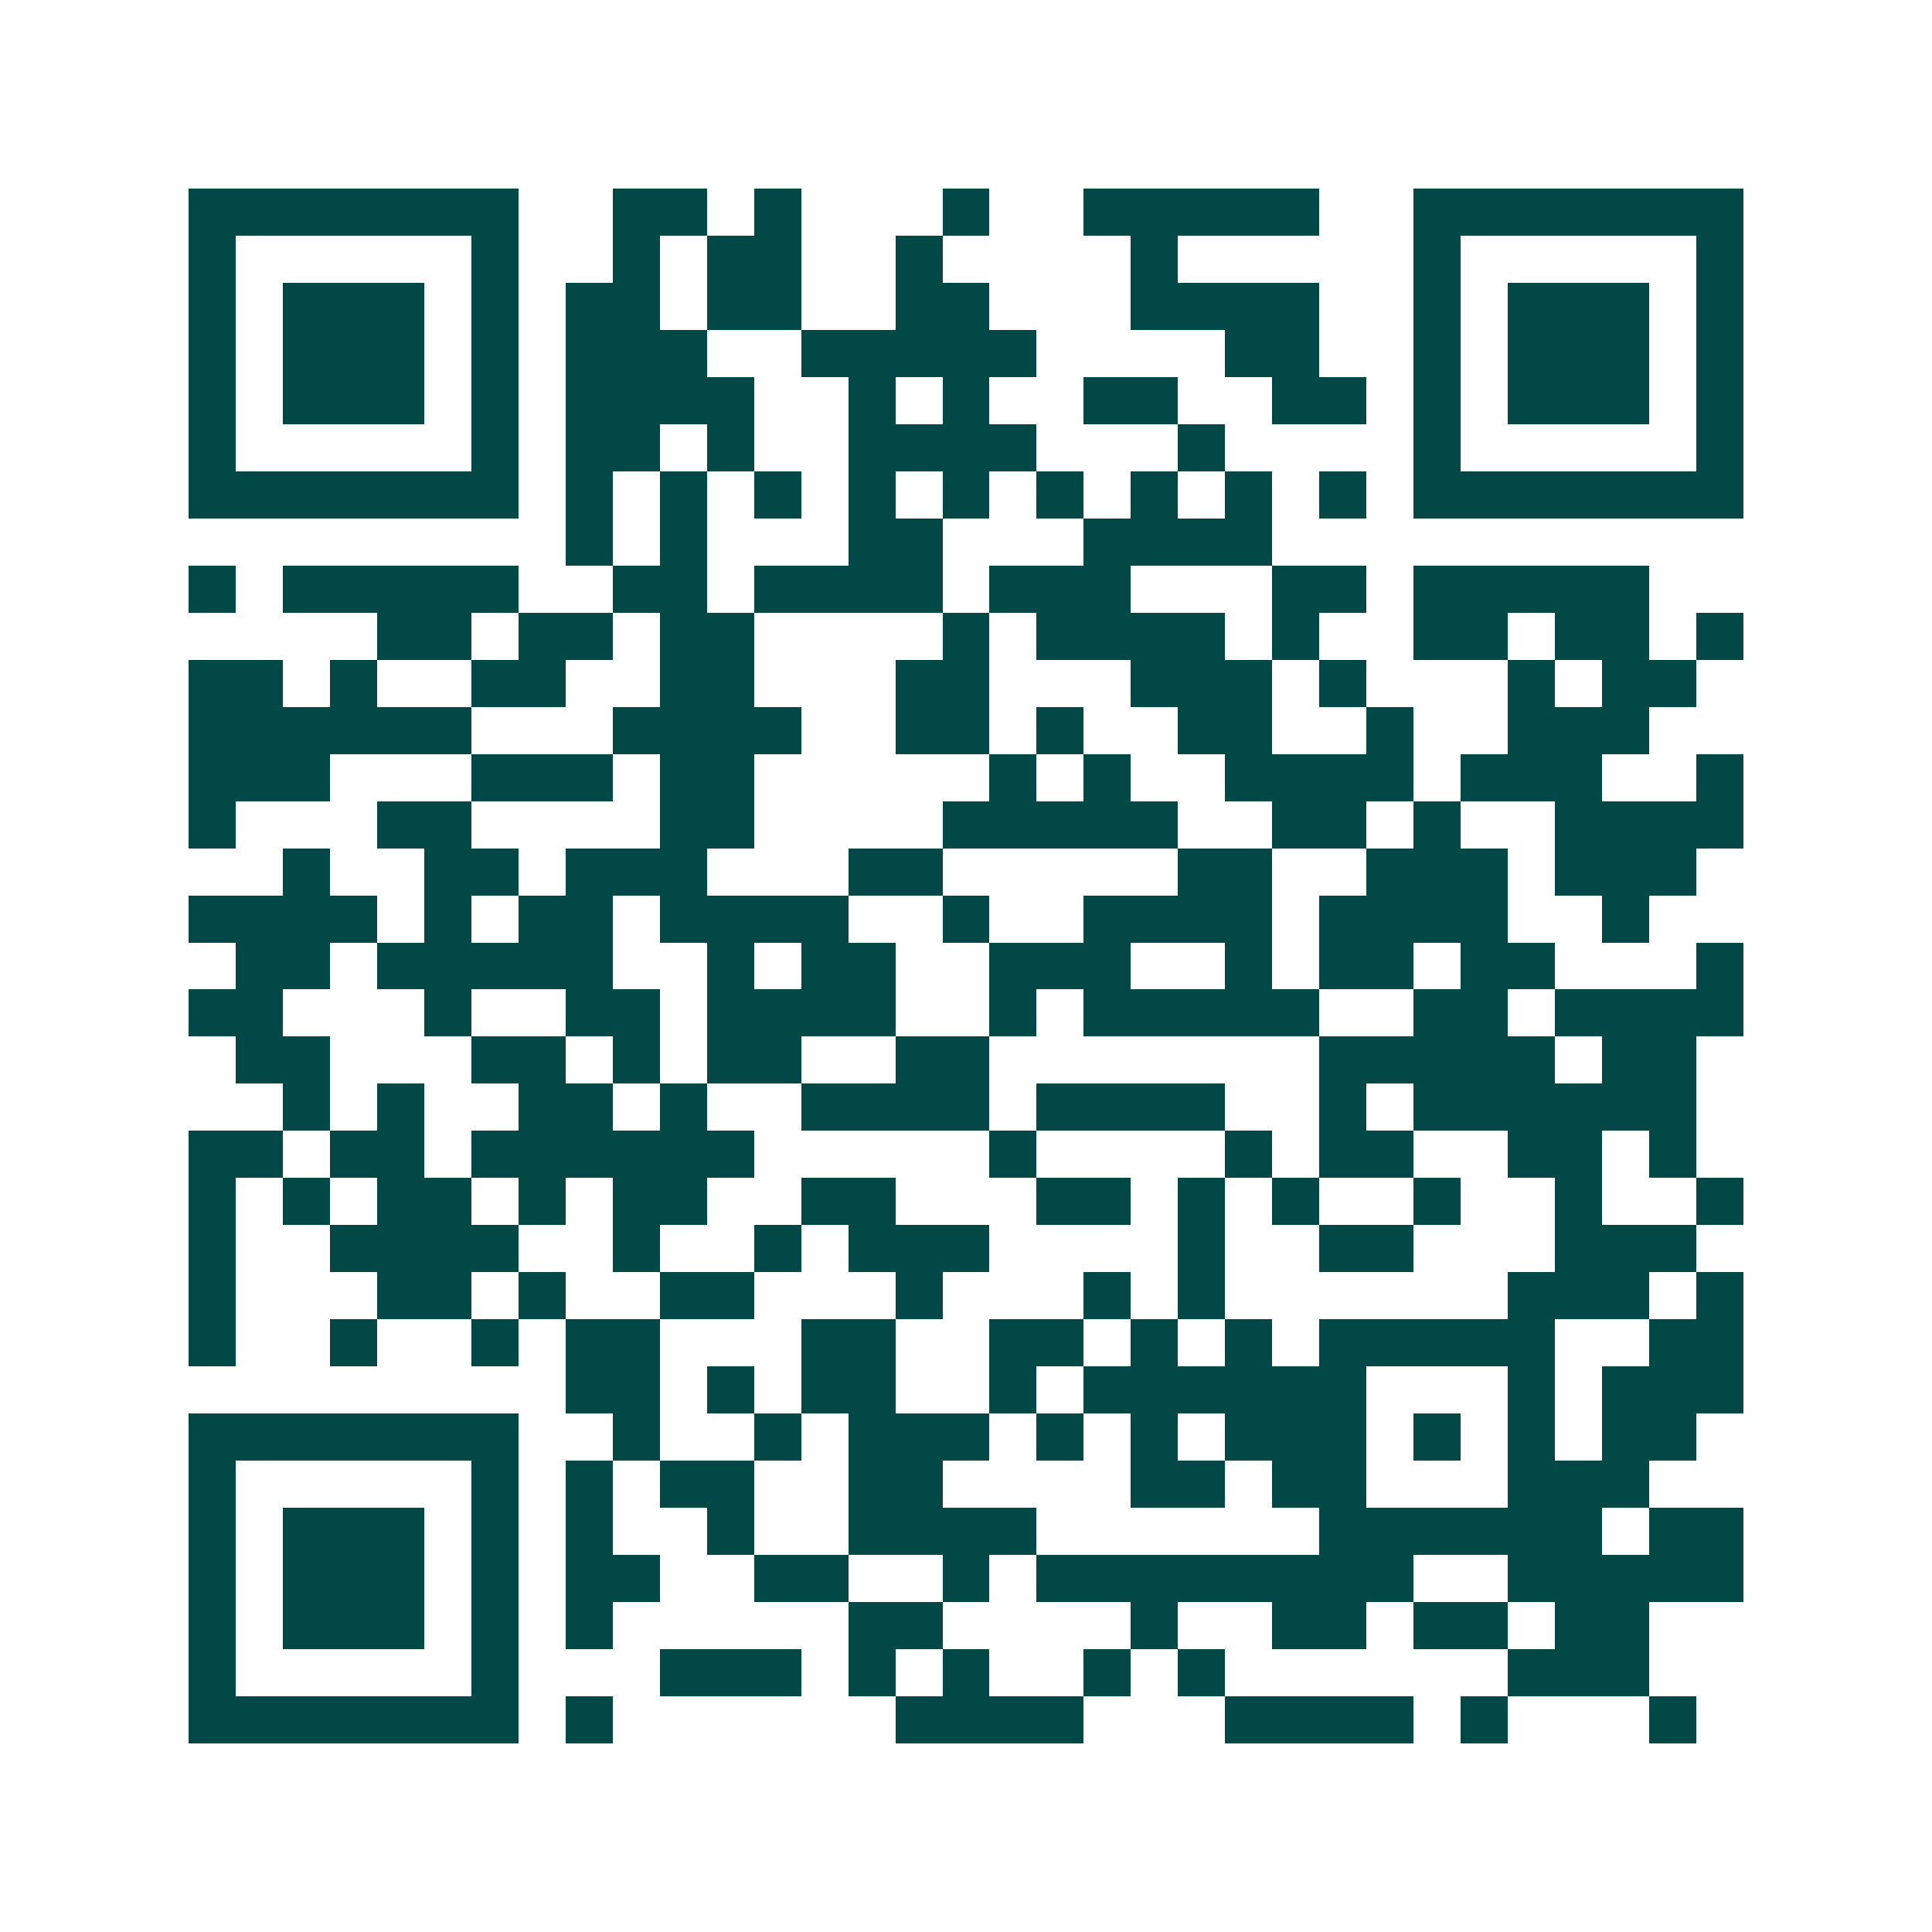 <svg xmlns="http://www.w3.org/2000/svg" width="200" height="200" viewBox="0 0 41 41" shape-rendering="crispEdges"><path fill="#ffffff" d="M0 0h41v41H0z"/><path stroke="#014847" d="M4 4.5h7m2 0h2m1 0h1m3 0h1m2 0h5m2 0h7M4 5.5h1m5 0h1m2 0h1m1 0h2m2 0h1m4 0h1m5 0h1m5 0h1M4 6.5h1m1 0h3m1 0h1m1 0h2m1 0h2m2 0h2m3 0h4m2 0h1m1 0h3m1 0h1M4 7.5h1m1 0h3m1 0h1m1 0h3m2 0h5m4 0h2m2 0h1m1 0h3m1 0h1M4 8.5h1m1 0h3m1 0h1m1 0h4m2 0h1m1 0h1m2 0h2m2 0h2m1 0h1m1 0h3m1 0h1M4 9.5h1m5 0h1m1 0h2m1 0h1m2 0h4m3 0h1m4 0h1m5 0h1M4 10.5h7m1 0h1m1 0h1m1 0h1m1 0h1m1 0h1m1 0h1m1 0h1m1 0h1m1 0h1m1 0h7M12 11.5h1m1 0h1m3 0h2m3 0h4M4 12.5h1m1 0h5m2 0h2m1 0h4m1 0h3m3 0h2m1 0h5M8 13.5h2m1 0h2m1 0h2m4 0h1m1 0h4m1 0h1m2 0h2m1 0h2m1 0h1M4 14.5h2m1 0h1m2 0h2m2 0h2m3 0h2m3 0h3m1 0h1m3 0h1m1 0h2M4 15.5h6m3 0h4m2 0h2m1 0h1m2 0h2m2 0h1m2 0h3M4 16.5h3m3 0h3m1 0h2m5 0h1m1 0h1m2 0h4m1 0h3m2 0h1M4 17.5h1m3 0h2m4 0h2m4 0h5m2 0h2m1 0h1m2 0h4M6 18.5h1m2 0h2m1 0h3m3 0h2m5 0h2m2 0h3m1 0h3M4 19.5h4m1 0h1m1 0h2m1 0h4m2 0h1m2 0h4m1 0h4m2 0h1M5 20.5h2m1 0h5m2 0h1m1 0h2m2 0h3m2 0h1m1 0h2m1 0h2m3 0h1M4 21.5h2m3 0h1m2 0h2m1 0h4m2 0h1m1 0h5m2 0h2m1 0h4M5 22.5h2m3 0h2m1 0h1m1 0h2m2 0h2m7 0h5m1 0h2M6 23.5h1m1 0h1m2 0h2m1 0h1m2 0h4m1 0h4m2 0h1m1 0h6M4 24.5h2m1 0h2m1 0h6m5 0h1m4 0h1m1 0h2m2 0h2m1 0h1M4 25.5h1m1 0h1m1 0h2m1 0h1m1 0h2m2 0h2m3 0h2m1 0h1m1 0h1m2 0h1m2 0h1m2 0h1M4 26.5h1m2 0h4m2 0h1m2 0h1m1 0h3m4 0h1m2 0h2m3 0h3M4 27.5h1m3 0h2m1 0h1m2 0h2m3 0h1m3 0h1m1 0h1m6 0h3m1 0h1M4 28.5h1m2 0h1m2 0h1m1 0h2m3 0h2m2 0h2m1 0h1m1 0h1m1 0h5m2 0h2M12 29.5h2m1 0h1m1 0h2m2 0h1m1 0h6m3 0h1m1 0h3M4 30.5h7m2 0h1m2 0h1m1 0h3m1 0h1m1 0h1m1 0h3m1 0h1m1 0h1m1 0h2M4 31.5h1m5 0h1m1 0h1m1 0h2m2 0h2m4 0h2m1 0h2m3 0h3M4 32.5h1m1 0h3m1 0h1m1 0h1m2 0h1m2 0h4m6 0h6m1 0h2M4 33.5h1m1 0h3m1 0h1m1 0h2m2 0h2m2 0h1m1 0h8m2 0h5M4 34.5h1m1 0h3m1 0h1m1 0h1m5 0h2m4 0h1m2 0h2m1 0h2m1 0h2M4 35.5h1m5 0h1m3 0h3m1 0h1m1 0h1m2 0h1m1 0h1m6 0h3M4 36.5h7m1 0h1m6 0h4m3 0h4m1 0h1m3 0h1"/></svg>
